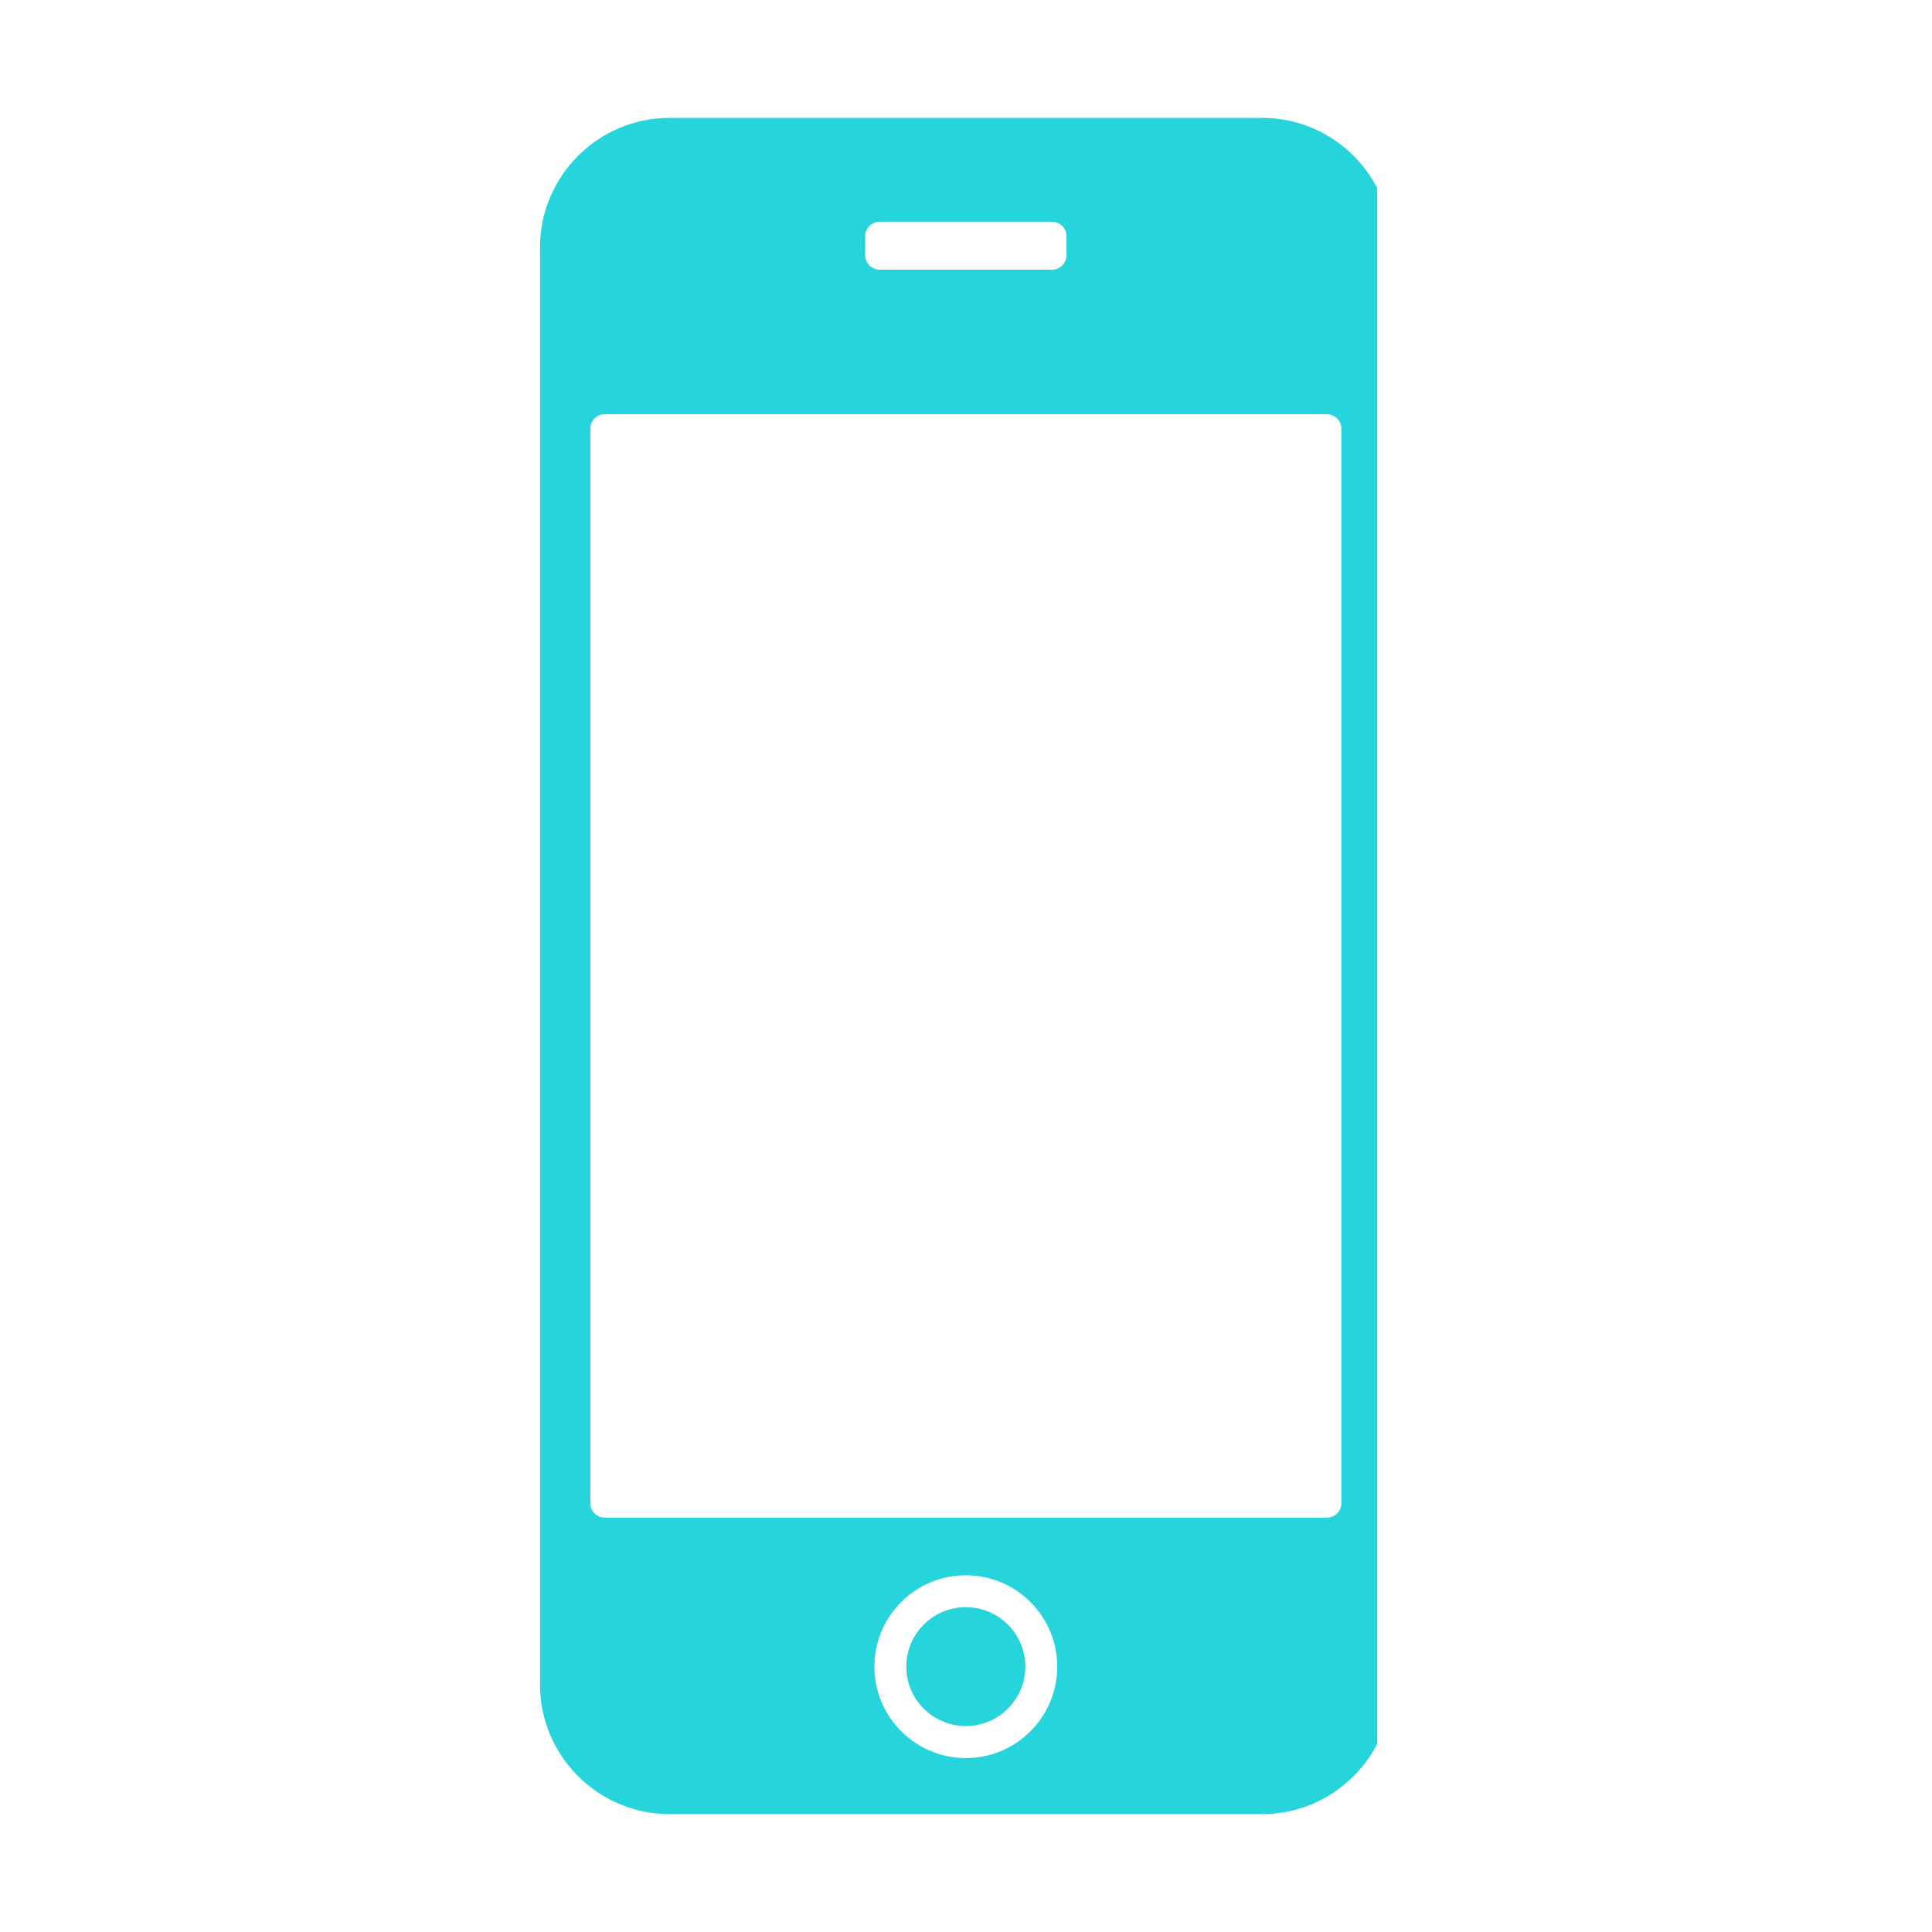 <svg xmlns="http://www.w3.org/2000/svg" xmlns:xlink="http://www.w3.org/1999/xlink" width="60" zoomAndPan="magnify" viewBox="0 0 45 45" height="60" preserveAspectRatio="xMidYMid meet" version="1.0"><defs><clipPath id="b373e32656"><path d="M 12.578 2.703 L 32.078 2.703 L 32.078 42.453 L 12.578 42.453 Z M 12.578 2.703 " clip-rule="nonzero"/></clipPath></defs><path fill="#26d5dc" d="M 22.496 37.434 C 21.73 37.434 21.109 38.055 21.109 38.82 C 21.109 39.582 21.73 40.203 22.496 40.203 C 23.258 40.203 23.883 39.582 23.883 38.82 C 23.883 38.055 23.258 37.434 22.496 37.434 " fill-opacity="1" fill-rule="nonzero"/><g clip-path="url(#b373e32656)"><path fill="#26d5dc" d="M 31.242 35.016 C 31.242 35.199 31.094 35.348 30.91 35.348 L 14.082 35.348 C 13.898 35.348 13.75 35.199 13.75 35.016 L 13.75 9.984 C 13.75 9.801 13.898 9.648 14.082 9.648 L 30.91 9.648 C 31.094 9.648 31.242 9.801 31.242 9.984 Z M 22.496 40.949 C 21.32 40.949 20.367 39.992 20.367 38.82 C 20.367 37.645 21.32 36.691 22.496 36.691 C 23.672 36.691 24.625 37.645 24.625 38.82 C 24.625 39.992 23.672 40.949 22.496 40.949 M 20.152 5.5 C 20.152 5.316 20.305 5.164 20.488 5.164 L 24.504 5.164 C 24.688 5.164 24.84 5.316 24.84 5.5 L 24.84 5.945 C 24.84 6.129 24.688 6.281 24.504 6.281 L 20.488 6.281 C 20.305 6.281 20.152 6.129 20.152 5.945 Z M 29.402 2.746 L 15.59 2.746 C 13.934 2.746 12.578 4.102 12.578 5.758 L 12.578 39.242 C 12.578 40.898 13.934 42.254 15.59 42.254 L 29.402 42.254 C 31.059 42.254 32.414 40.898 32.414 39.242 L 32.414 5.758 C 32.414 4.102 31.059 2.746 29.402 2.746 " fill-opacity="1" fill-rule="nonzero"/></g></svg>